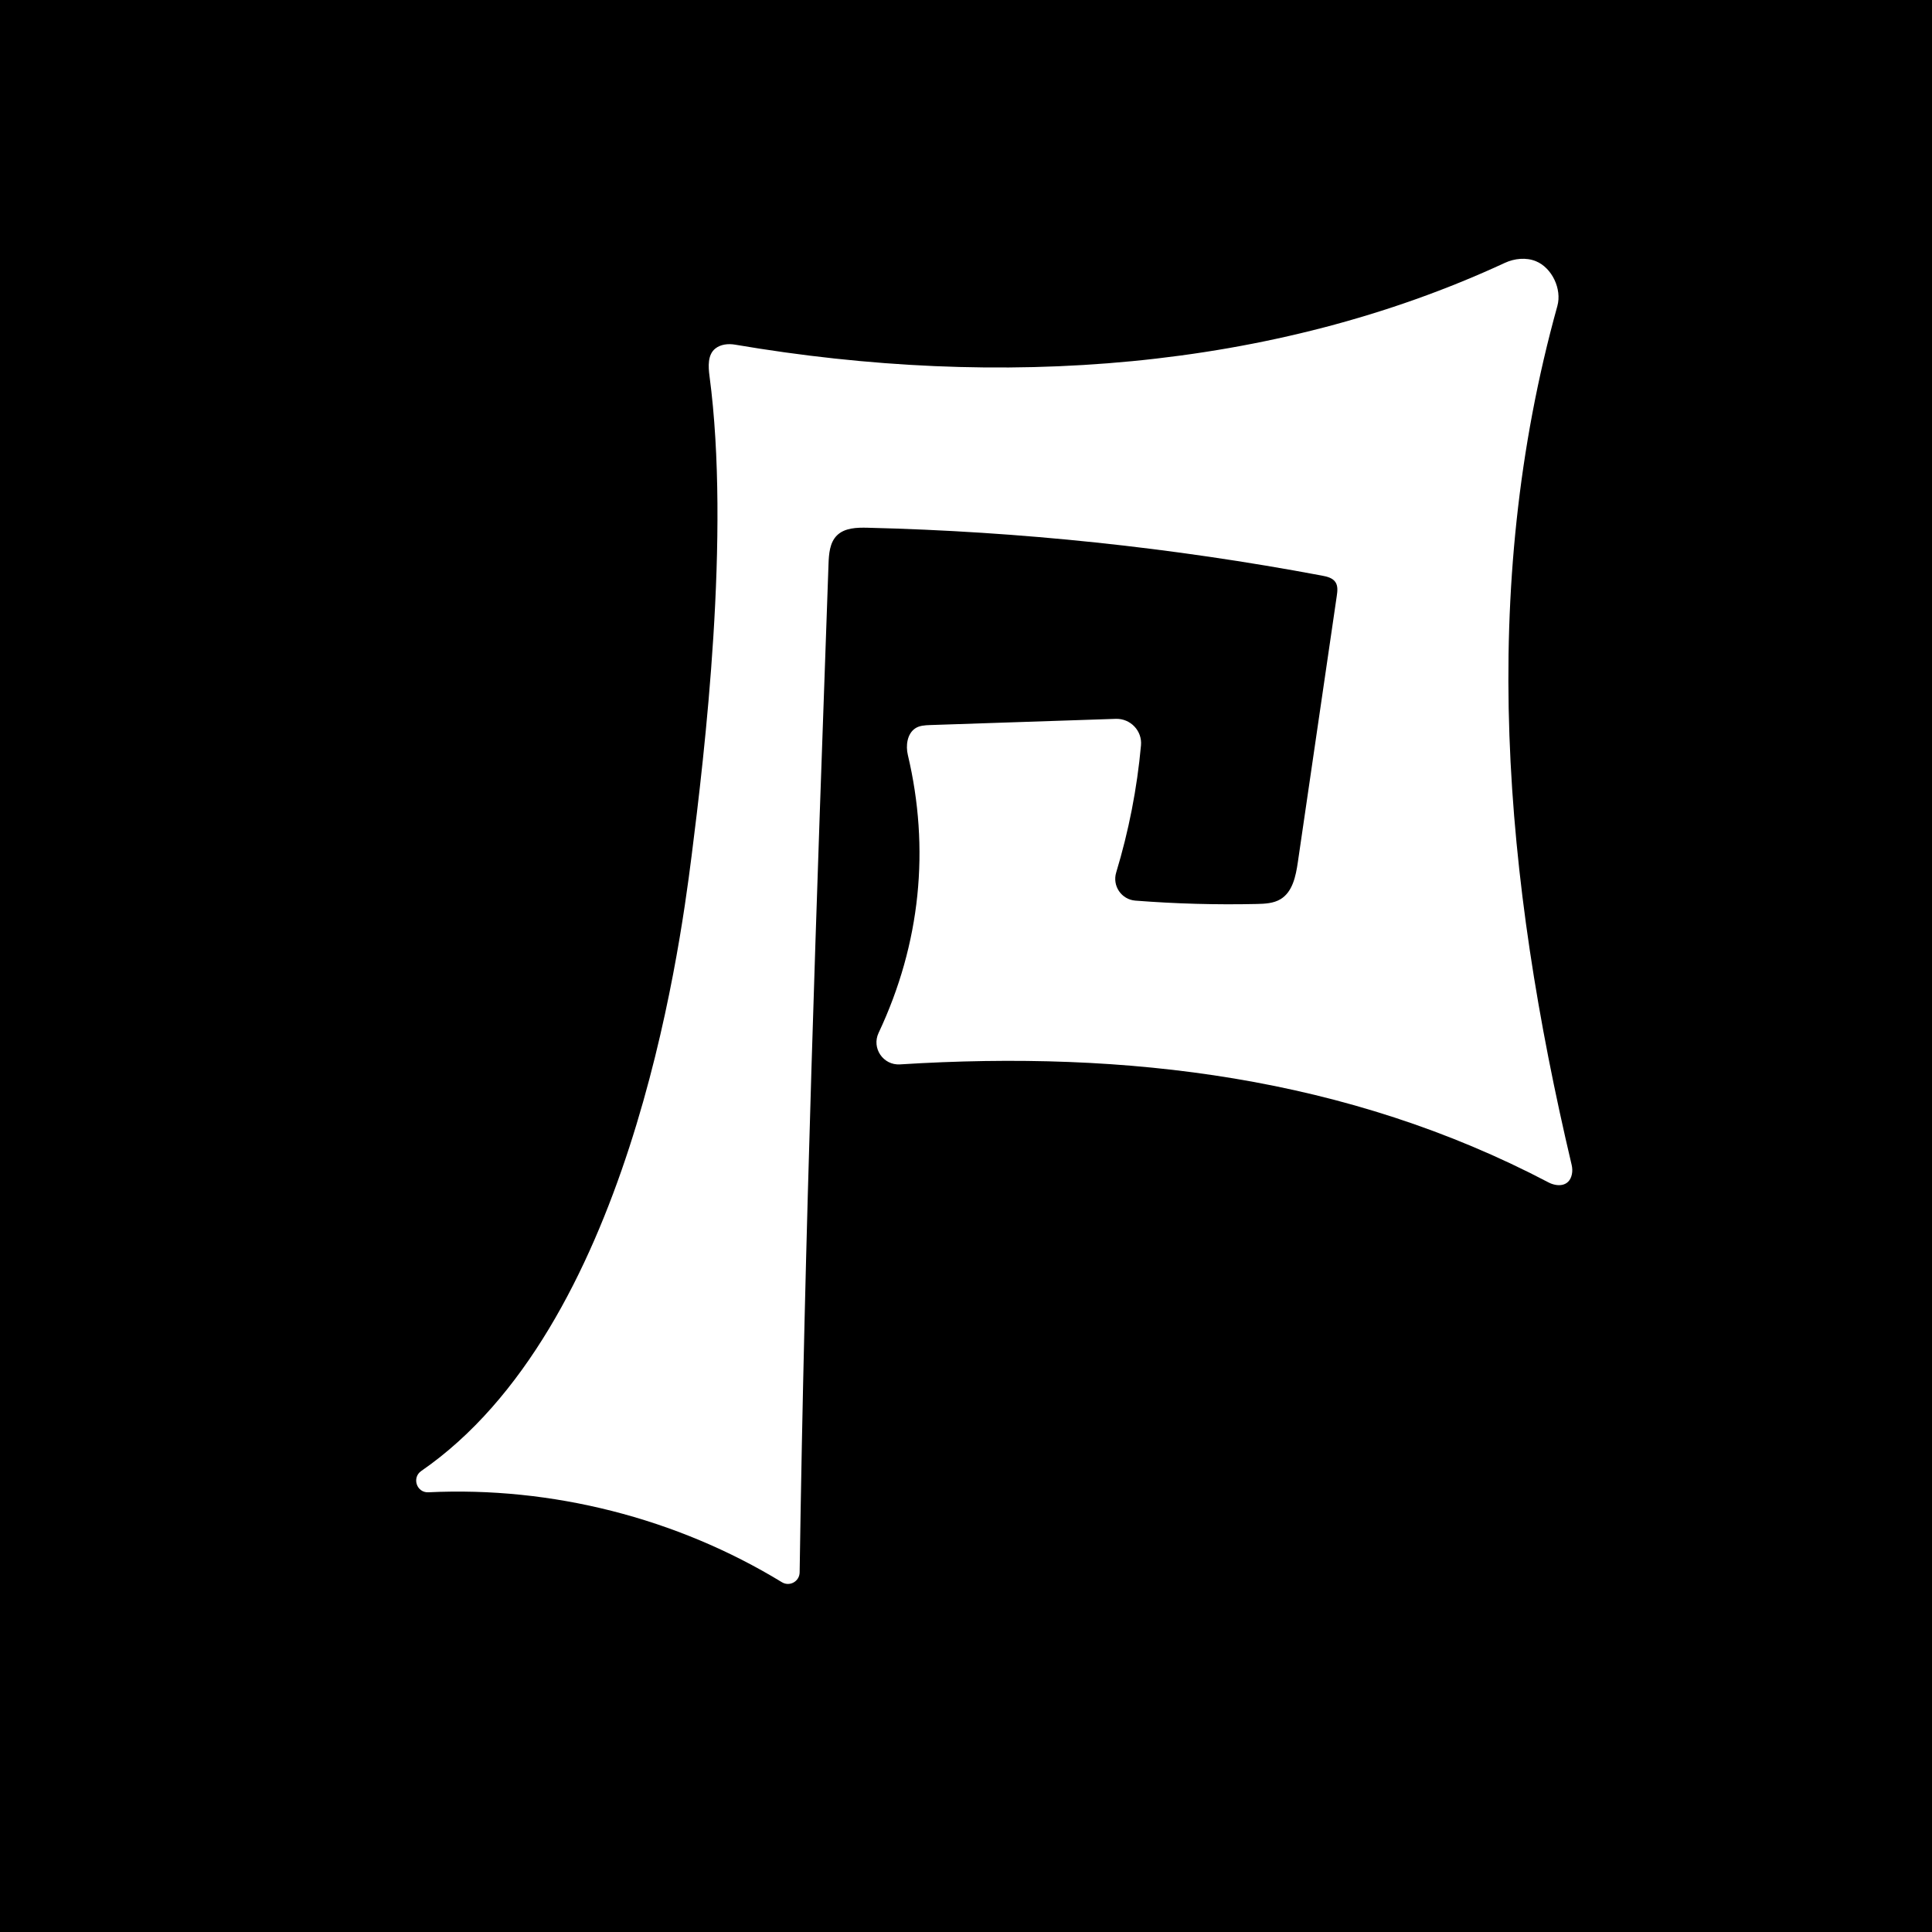 <svg viewBox="0 0 1080 1080" xmlns="http://www.w3.org/2000/svg"><path d="m-9876.45-1458.83h16120v10447h-16120z"/><path d="m386.55 478.9c7.36-58.13 21.84-180.01 10.08-268.6-.73-5.47-1.09-12 3.22-15.45 3-2.4 7.25-2.84 11.04-2.19 148.29 25.28 300.19 14.58 430.35-45.72 5.34-2.48 11.85-3.15 17.3-.94 9.06 3.68 14.66 15.62 12.04 25.04-44.39 159.69-29.77 320.18 7.98 480.12.4 1.71.49 3.5.14 5.23-1.49 7.28-8.44 7.01-13.04 4.6-112.28-58.94-235.56-73.99-362.54-65.99-9.4.59-15.99-9.09-11.98-17.61 23.56-50.01 28.73-103.09 16.35-155.37-1.23-5.2-.4-11.69 3.98-14.76 2.41-1.69 5.55-1.85 8.49-1.95 34.59-1.16 69.17-2.31 103.76-3.47 8.19-.27 14.85 6.67 14.1 14.83-2.19 24.07-6.85 47.91-13.86 71.04-2.27 7.48 2.91 15.13 10.7 15.74 22.56 1.76 45.22 2.39 67.85 1.88 4.6-.1 9.44-.32 13.37-2.72 6.71-4.09 8.48-12.87 9.62-20.65 7.26-49.63 14.52-99.26 21.77-148.88.38-2.59.7-5.45-.74-7.64-1.58-2.4-4.72-3.14-7.55-3.67-83.73-15.74-168.73-24.7-253.9-26.76-6.11-.15-12.94.02-17.26 4.33-4.03 4.03-4.47 10.31-4.68 16-6.67 187.84-13.35 375.7-16.14 563.64-.08 5.05-5.6 8.12-9.91 5.49-58.89-35.92-128.73-53.59-197.61-50.27-6.56.32-9.4-8.18-4-11.91 115.68-79.8 144.06-288.12 151.06-343.39z" fill="#fff"/></svg>